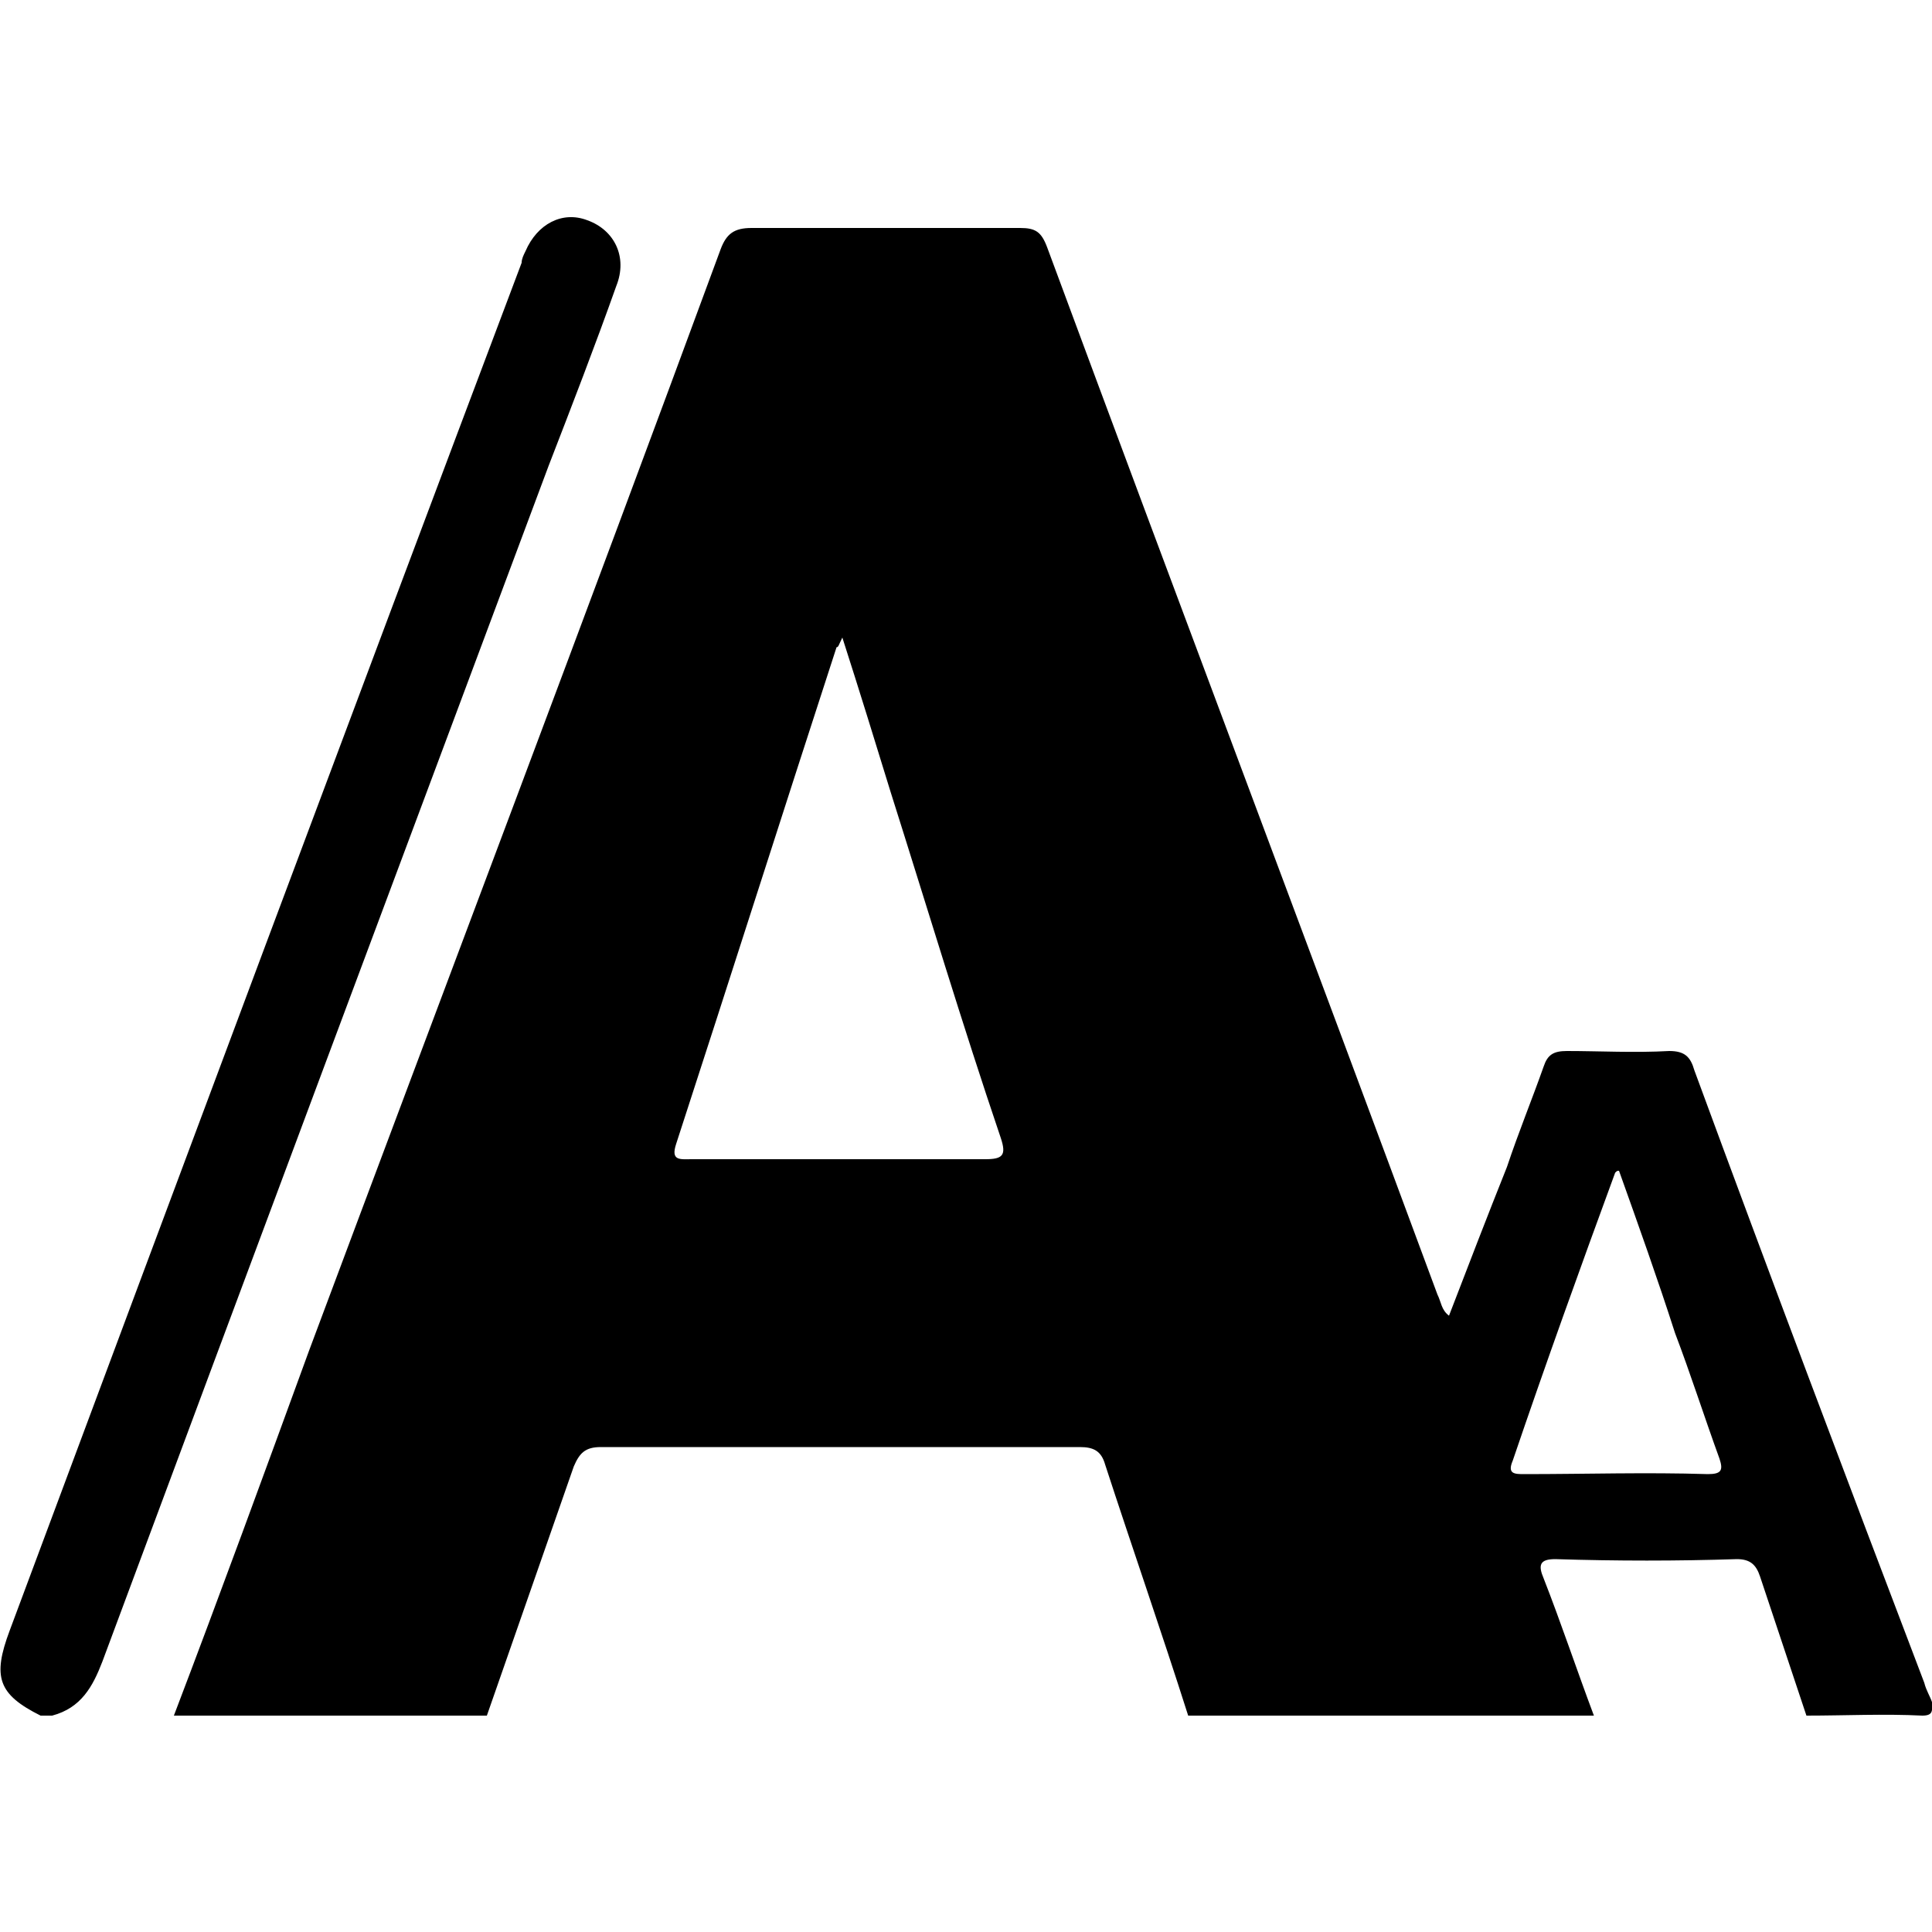 <svg width="64" height="64" viewBox="0 0 1000 1000" xmlns="http://www.w3.org/2000/svg"><path d="M90 888c24-63 47-126 70-189 71-190 143-380 213-570 3-8 7-11 16-11h139c8 0 11 2 14 10 67 181 135 361 202 542 2 4 2 8 6 11 10-26 20-52 30-77 6-18 13-35 19-52 2-6 5-8 12-8 17 0 35 1 53 0 8 0 11 3 13 10 39 106 79 212 119 317 1 4 3 7 4 10 0 4 1 7-5 7-20-1-40 0-60 0l-24-72c-2-6-5-9-12-9-31 1-62 1-94 0-8 0-9 3-6 10 9 23 17 47 26 71H615c-14-44-29-87-43-130-2-7-6-9-13-9H311c-8 0-11 3-14 10l-45 129H90zm346-558c-2 4-2 5-3 5-28 86-55 171-83 257-3 9 2 8 8 8h152c9 0 11-2 8-11-20-59-38-119-57-179-8-26-16-52-25-80zm402 276c-1 0-1 0-2 1-18 49-36 99-53 149-3 7 1 7 6 7 32 0 63-1 95 0 7 0 8-2 6-8-8-22-15-44-23-65-9-28-19-56-29-84zM21 888c-22-11-25-20-16-44 88-236 176-472 265-708 0-2 1-4 2-6 6-14 19-21 32-16 14 5 21 19 15 34-11 31-23 62-35 93-77 206-154 412-231 619-5 13-11 24-26 28h-6z"/></svg>
